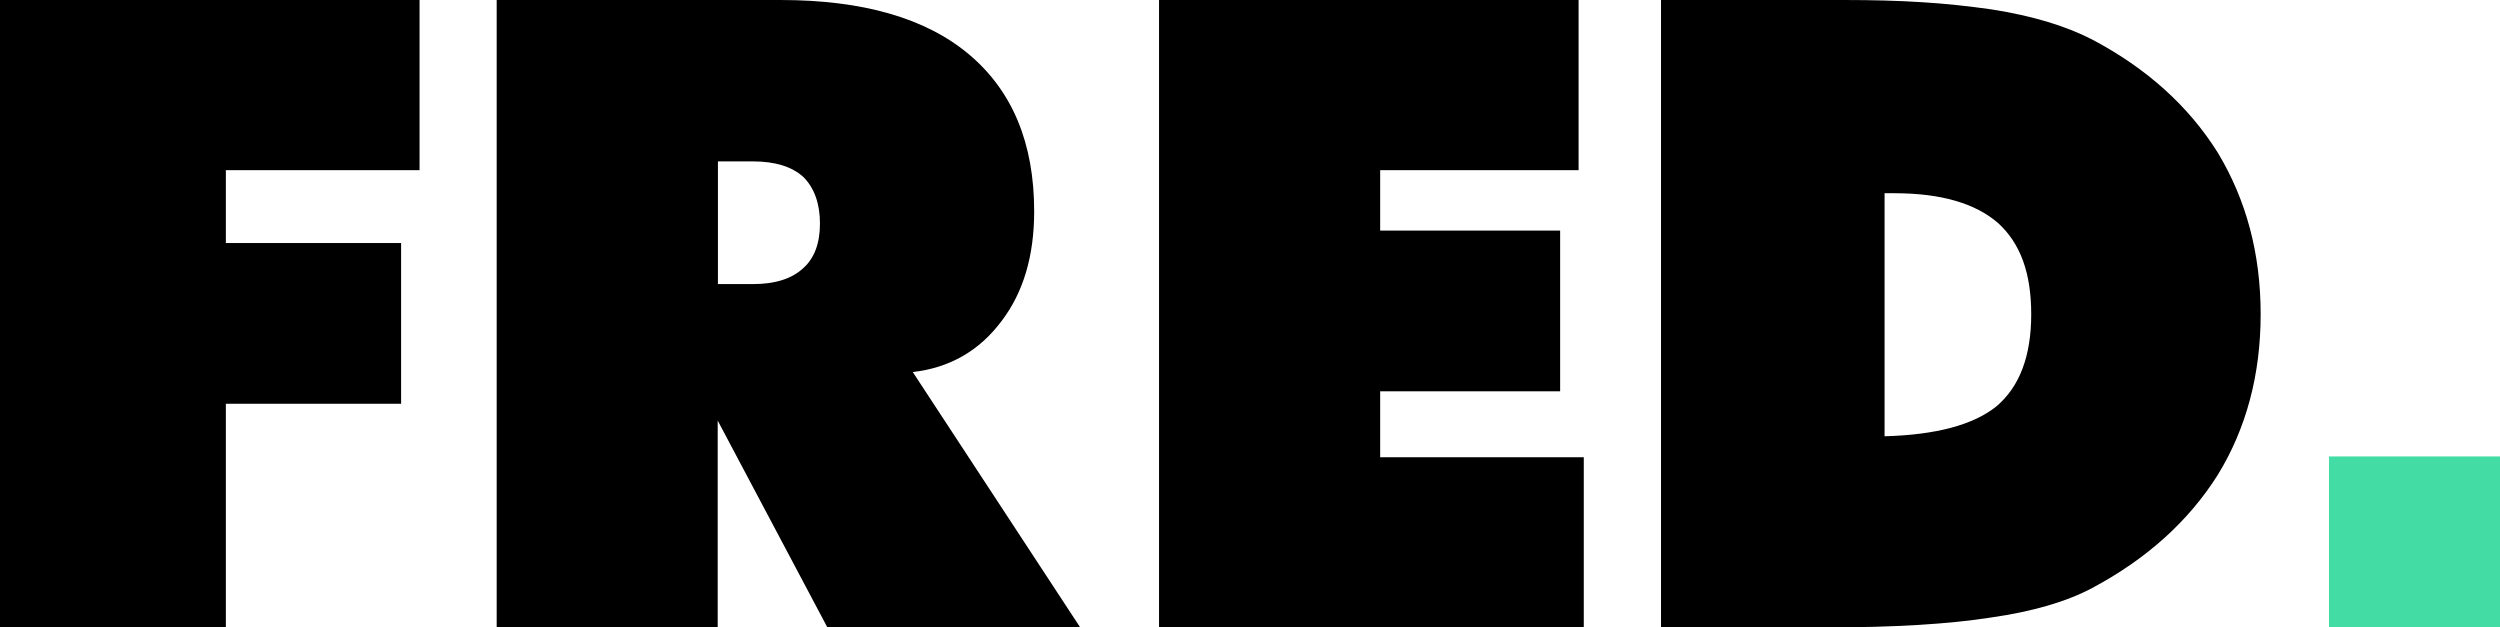 <?xml version="1.0" encoding="UTF-8"?> <svg xmlns="http://www.w3.org/2000/svg" id="Layer_2" viewBox="0 0 216.84 54.42"><g id="Layer_1-2"><g><g><path d="m0,54.42V0h36.39v14.76h-16.8v6.32h15.2v13.94h-15.2v19.4H0Z"></path><path d="m43.08,54.42V0h24.61c7.16,0,12.61,1.57,16.36,4.72,3.77,3.17,5.65,7.71,5.65,13.61,0,3.87-.94,7.04-2.83,9.52-1.93,2.58-4.5,4.05-7.7,4.42l14.53,22.16h-21.93l-9.52-17.95v17.95h-19.18ZM62.27,14.01v10.63h3.05c1.91,0,3.36-.46,4.35-1.38.97-.87,1.45-2.16,1.45-3.87s-.48-3.09-1.45-4.05c-.99-.89-2.44-1.34-4.35-1.34h-3.05Z"></path><path d="m100.53,54.42V0h36.39v14.76h-17.21v5.24h15.61v13.94h-15.61v5.72h17.66v14.76h-36.84Z"></path><path d="m144.07,54.42V0h15.84c2.5,0,4.76.06,6.78.19,2.02.12,4.05.34,6.08.63,3.49.55,6.39,1.42,8.7,2.61,4.73,2.5,8.36,5.77,10.89,9.81,2.48,4.11,3.72,8.78,3.72,14.01s-1.24,9.9-3.72,13.94c-2.53,4.01-6.16,7.29-10.89,9.81-2.23,1.19-5.15,2.04-8.77,2.56-3.64.57-8.39.86-14.24.86h-14.39Zm19.4-16.58c4.46-.12,7.7-.99,9.7-2.6,2.01-1.71,3.01-4.37,3.01-7.98s-.95-6.15-2.86-7.9c-1.98-1.73-4.98-2.6-9-2.6h-.86v21.08Z"></path></g><rect x="202.01" y="39.59" width="14.84" height="14.84" fill="#43dca4"></rect></g></g></svg> 